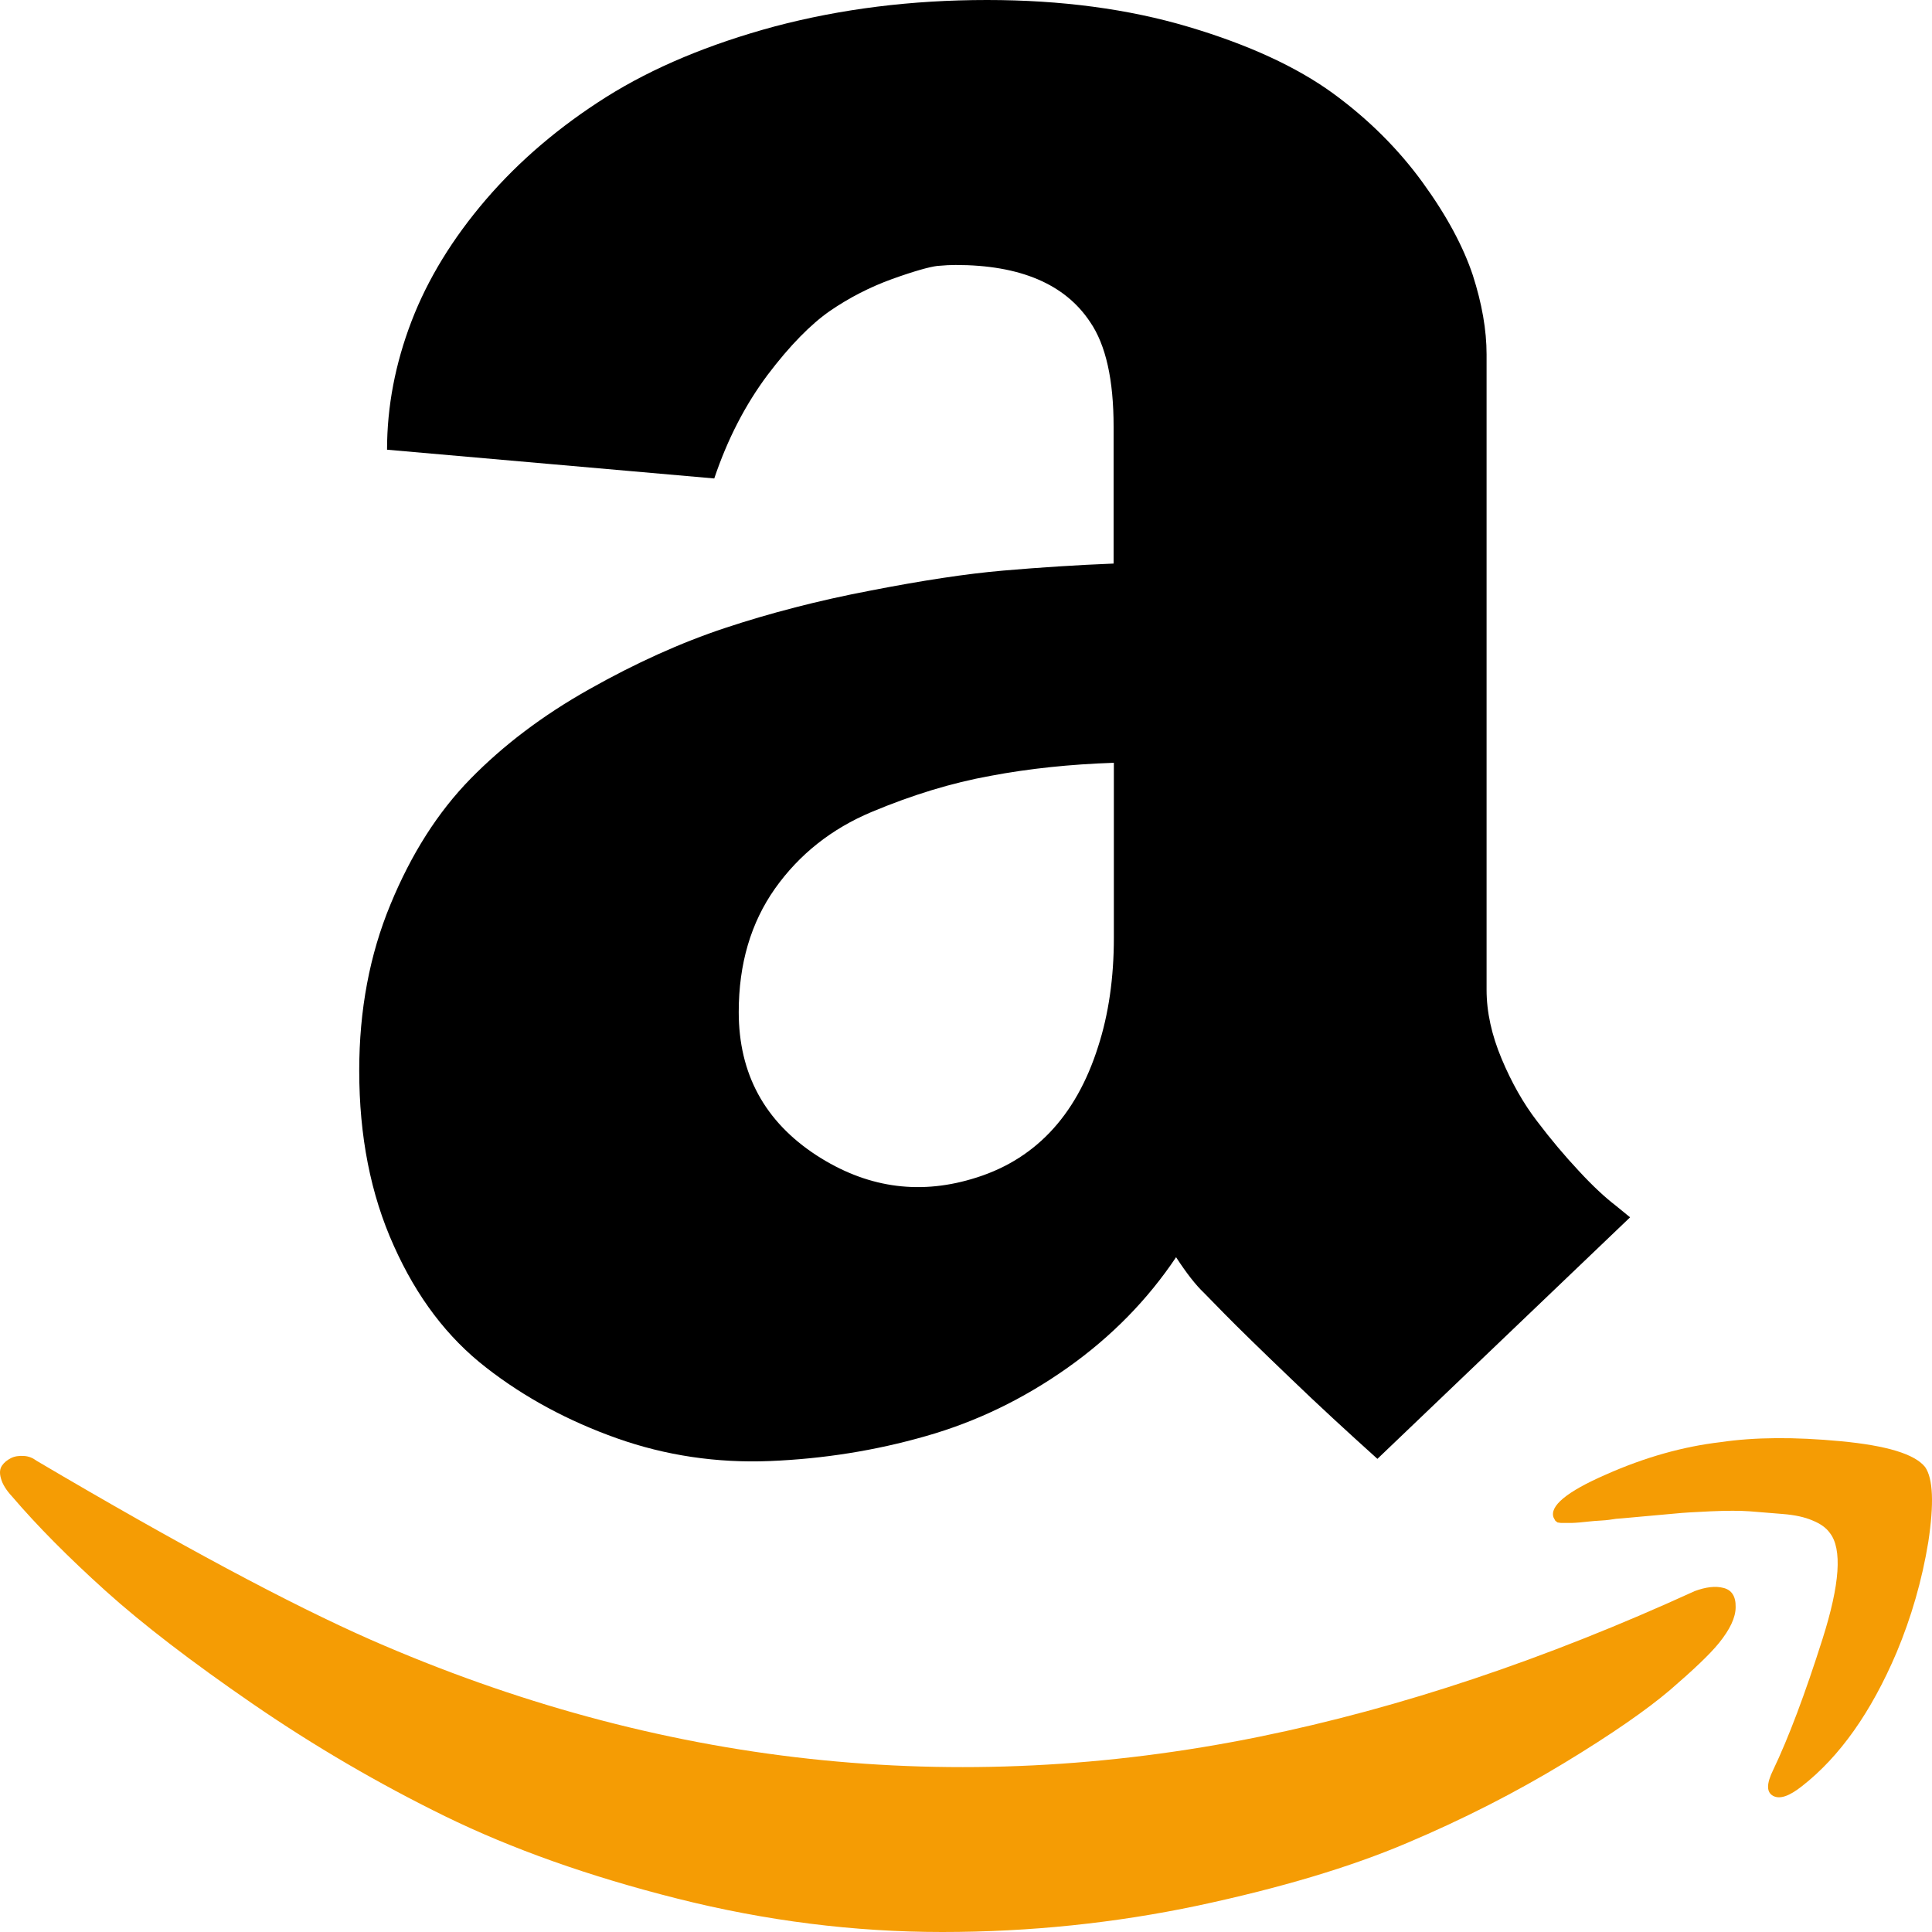 <?xml version="1.0" encoding="UTF-8"?>
<svg width="60px" height="60px" viewBox="0 0 60 60" version="1.1" xmlns="http://www.w3.org/2000/svg" xmlns:xlink="http://www.w3.org/1999/xlink">
    <title>amazon</title>
    <g id="页面-1" stroke="none" stroke-width="1" fill="none" fill-rule="evenodd">
        <g id="官网首页方案3" transform="translate(-1408, -3631)" fill-rule="nonzero">
            <g id="amazon" transform="translate(1408, 3631)">
                <path d="M31.157,17.72 C30.015,17.818 28.639,18.028 27.023,18.343 C25.407,18.651 23.911,19.041 22.528,19.499 C21.145,19.957 19.732,20.596 18.296,21.407 C16.853,22.217 15.628,23.149 14.613,24.185 C13.599,25.221 12.772,26.52 12.126,28.089 C11.479,29.651 11.156,31.37 11.156,33.247 C11.156,35.282 11.509,37.092 12.231,38.691 C12.945,40.29 13.899,41.544 15.102,42.475 C16.297,43.406 17.658,44.135 19.161,44.668 C20.664,45.201 22.258,45.441 23.911,45.374 C25.565,45.306 27.181,45.051 28.752,44.6 C30.315,44.157 31.788,43.444 33.156,42.475 C34.524,41.507 35.644,40.358 36.524,39.044 C36.847,39.539 37.133,39.907 37.388,40.148 L38.042,40.816 C38.478,41.259 39.147,41.912 40.049,42.776 C40.943,43.639 41.86,44.48 42.777,45.306 L50.624,37.805 L50.173,37.437 C49.85,37.189 49.467,36.836 49.031,36.363 C48.595,35.898 48.159,35.38 47.738,34.824 C47.31,34.269 46.941,33.615 46.633,32.879 C46.325,32.144 46.167,31.43 46.167,30.74 L46.167,11.007 C46.167,10.249 46.024,9.431 45.739,8.545 C45.446,7.666 44.935,6.705 44.183,5.669 C43.431,4.633 42.499,3.702 41.387,2.891 C40.267,2.08 38.779,1.389 36.907,0.833 C35.043,0.278 32.953,0 30.653,0 C28.301,0 26.113,0.278 24.069,0.818 C22.032,1.367 20.288,2.095 18.83,3.011 C17.379,3.927 16.132,4.986 15.094,6.194 C14.057,7.403 13.283,8.665 12.779,9.979 C12.276,11.293 12.02,12.622 12.02,13.966 L22.182,14.859 C22.596,13.628 23.152,12.562 23.836,11.646 C24.528,10.73 25.181,10.069 25.775,9.656 C26.377,9.243 27.023,8.913 27.707,8.665 C28.398,8.417 28.864,8.289 29.105,8.259 C29.346,8.237 29.533,8.229 29.676,8.229 C31.683,8.229 33.074,8.822 33.855,10.001 C34.344,10.715 34.584,11.796 34.584,13.252 L34.584,17.502 C33.442,17.547 32.299,17.622 31.157,17.72 L31.157,17.72 Z M34.592,29.125 C34.592,30.372 34.427,31.505 34.103,32.504 C33.412,34.689 32.097,36.063 30.165,36.619 C28.481,37.114 26.88,36.866 25.362,35.883 C23.746,34.832 22.942,33.345 22.942,31.43 C22.942,29.936 23.317,28.66 24.069,27.594 C24.821,26.535 25.82,25.739 27.076,25.213 C28.331,24.688 29.556,24.312 30.759,24.095 C31.954,23.869 33.239,23.734 34.592,23.689 L34.592,29.125 L34.592,29.125 Z" id="形状" fill="#000000"></path>
                <path d="M53.526,49.315 C53.278,49.248 52.977,49.285 52.631,49.413 C48.001,51.53 43.499,53.04 39.124,53.933 C29.676,55.855 20.469,54.849 11.509,50.922 C9.021,49.826 5.564,47.979 1.137,45.366 C1.016,45.276 0.889,45.223 0.738,45.216 C0.588,45.208 0.46,45.223 0.34,45.283 C0.22,45.344 0.129,45.419 0.062,45.516 C-0.006,45.614 -0.021,45.749 0.032,45.922 C0.077,46.087 0.189,46.275 0.377,46.477 C1.159,47.393 2.129,48.369 3.279,49.406 C4.429,50.442 5.955,51.613 7.856,52.92 C9.758,54.226 11.75,55.39 13.817,56.403 C15.891,57.417 18.296,58.273 21.04,58.964 C23.783,59.655 26.527,60 29.263,60 C31.984,60 34.63,59.722 37.193,59.182 C39.763,58.633 41.928,57.988 43.694,57.237 C45.453,56.494 47.077,55.66 48.565,54.759 C50.053,53.858 51.151,53.092 51.865,52.484 C52.579,51.868 53.09,51.388 53.383,51.027 C53.729,50.599 53.902,50.232 53.902,49.909 C53.909,49.571 53.774,49.376 53.526,49.315 Z" id="路径" fill="#F59C04"></path>
                <path d="M57.164,44.758 C55.736,44.623 54.495,44.63 53.428,44.788 C52.278,44.923 51.09,45.253 49.873,45.794 C48.648,46.327 48.114,46.778 48.249,47.131 L48.302,47.228 L48.37,47.281 L48.475,47.296 L48.82,47.296 C48.881,47.296 48.956,47.288 49.061,47.281 C49.166,47.273 49.264,47.258 49.354,47.251 C49.444,47.243 49.572,47.228 49.737,47.221 C49.895,47.213 50.046,47.191 50.188,47.168 C50.211,47.168 50.467,47.146 50.963,47.1 C51.459,47.055 51.82,47.025 52.038,47.003 C52.255,46.98 52.624,46.958 53.127,46.935 C53.631,46.913 54.037,46.913 54.338,46.935 C54.638,46.958 54.976,46.988 55.36,47.018 C55.743,47.048 56.051,47.116 56.292,47.221 C56.532,47.318 56.713,47.446 56.825,47.604 C57.216,48.099 57.141,49.195 56.6,50.9 C56.059,52.604 55.548,53.963 55.067,54.969 C54.856,55.397 54.856,55.66 55.067,55.773 C55.277,55.885 55.57,55.78 55.961,55.472 C57.134,54.556 58.111,53.175 58.9,51.32 C59.358,50.224 59.689,49.083 59.885,47.889 C60.065,46.695 60.035,45.922 59.787,45.561 C59.464,45.156 58.592,44.893 57.164,44.758 Z" id="路径" fill="#F59C04"></path>
            </g>
        </g>
    </g>
</svg>